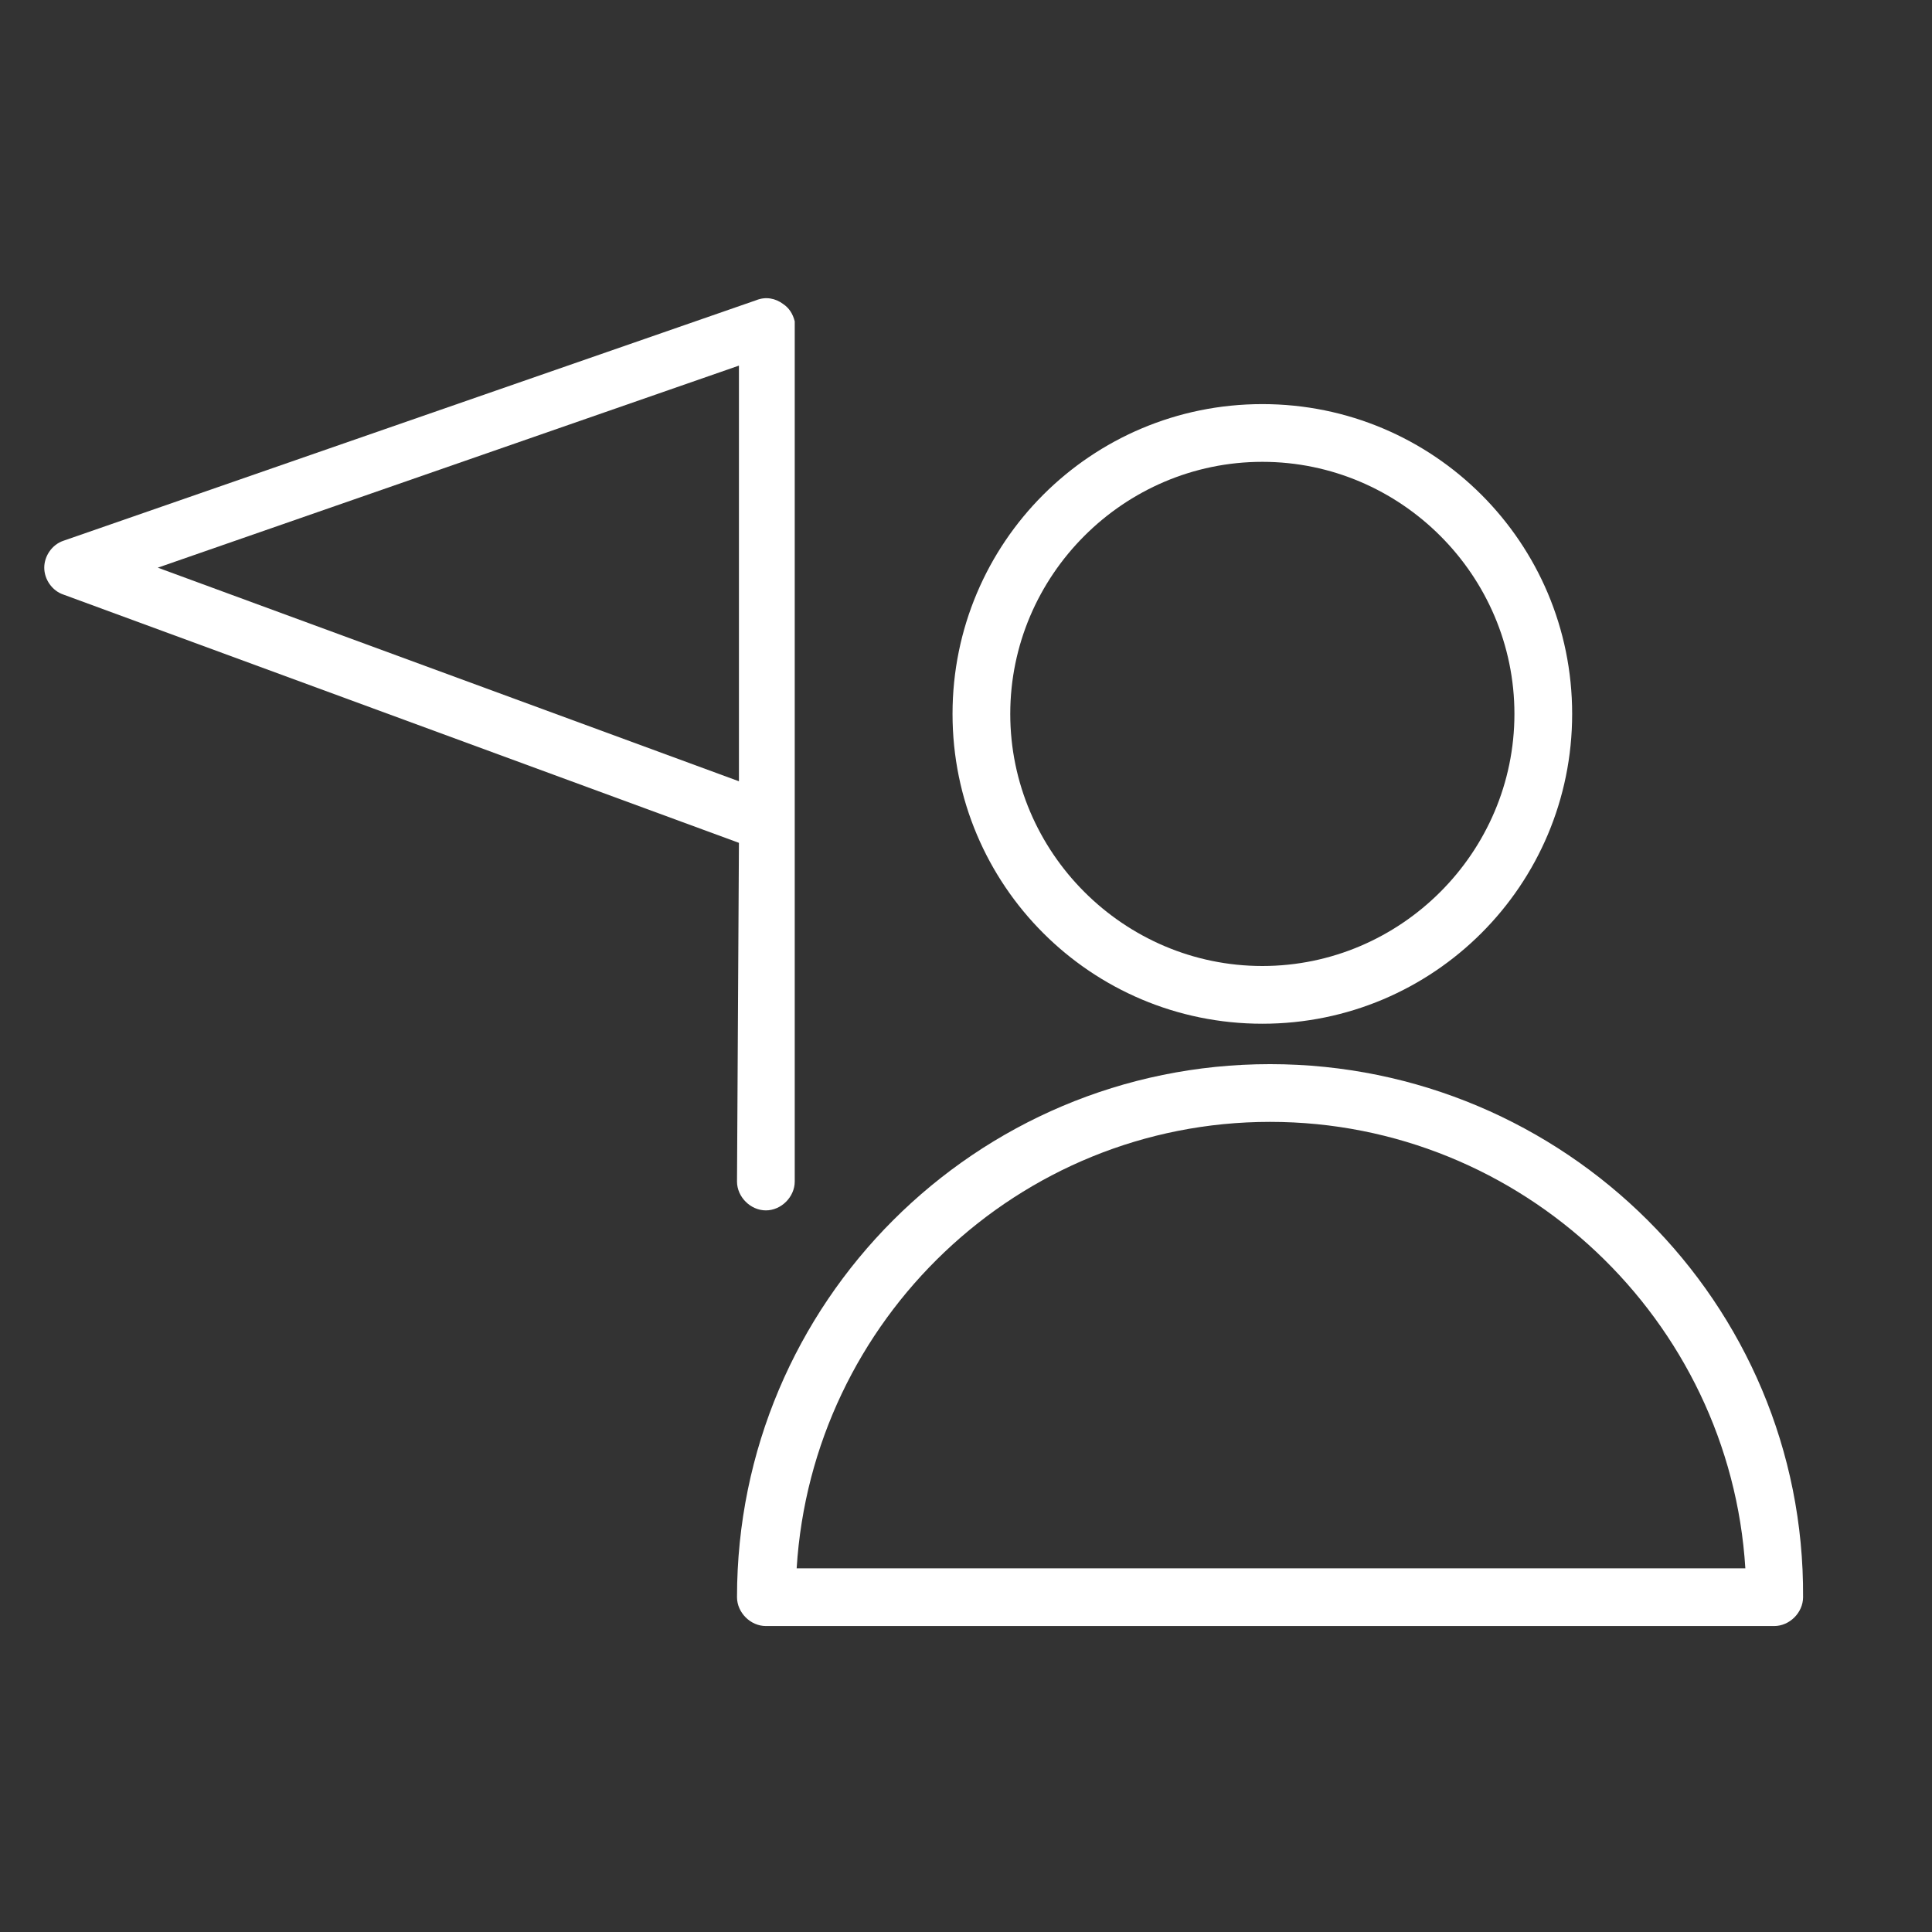 <?xml version="1.0" encoding="UTF-8"?> <svg xmlns="http://www.w3.org/2000/svg" xmlns:xlink="http://www.w3.org/1999/xlink" version="1.1" id="Layer_1" x="0px" y="0px" viewBox="0 0 100.4 100.4" style="enable-background:new 0 0 100.4 100.4;" xml:space="preserve"><rect x="0" y="0" width="100.4" height="100.4" fill="#333333" stroke="none"/> <style type="text/css"> .st0{fill:#FFFFFF;} </style> <g> <path class="st0" d="M66,55.3c-15.3,0-27.7,12.4-27.7,27.7c0,0.8,0.7,1.5,1.5,1.5h52.4c0.8,0,1.5-0.7,1.5-1.5 C93.8,67.7,81.3,55.3,66,55.3z M41.4,81.5C42.2,68.6,52.9,58.3,66,58.3s23.9,10.3,24.7,23.2H41.4z"></path> <path class="st0" d="M65.6,53.2c8.9,0,16.1-7.2,16.1-16.1S74.5,21,65.6,21s-16.1,7.2-16.1,16.1S56.7,53.2,65.6,53.2z M65.6,24 c7.2,0,13.1,5.9,13.1,13.1s-5.9,13.1-13.1,13.1s-13.1-5.9-13.1-13.1S58.4,24,65.6,24z"></path> <path class="st0" d="M38.3,61.4c0,0.8,0.7,1.5,1.5,1.5c0,0,0,0,0,0c0.8,0,1.5-0.7,1.5-1.5l0-18.3c0-0.1,0-0.2,0-0.4V18.6l0-1.6 c0,0,0,0,0,0v0c0,0,0-0.1,0-0.1c0-0.1,0-0.1,0-0.2c-0.1-0.4-0.3-0.7-0.6-0.9c-0.4-0.3-0.9-0.4-1.4-0.2L3.3,28.1 c-0.6,0.2-1,0.8-1,1.4c0,0.6,0.4,1.2,1,1.4l35.1,12.9L38.3,61.4z M8.2,29.5L38.4,19l0,21.6L8.2,29.5z"></path> </g> </svg> 